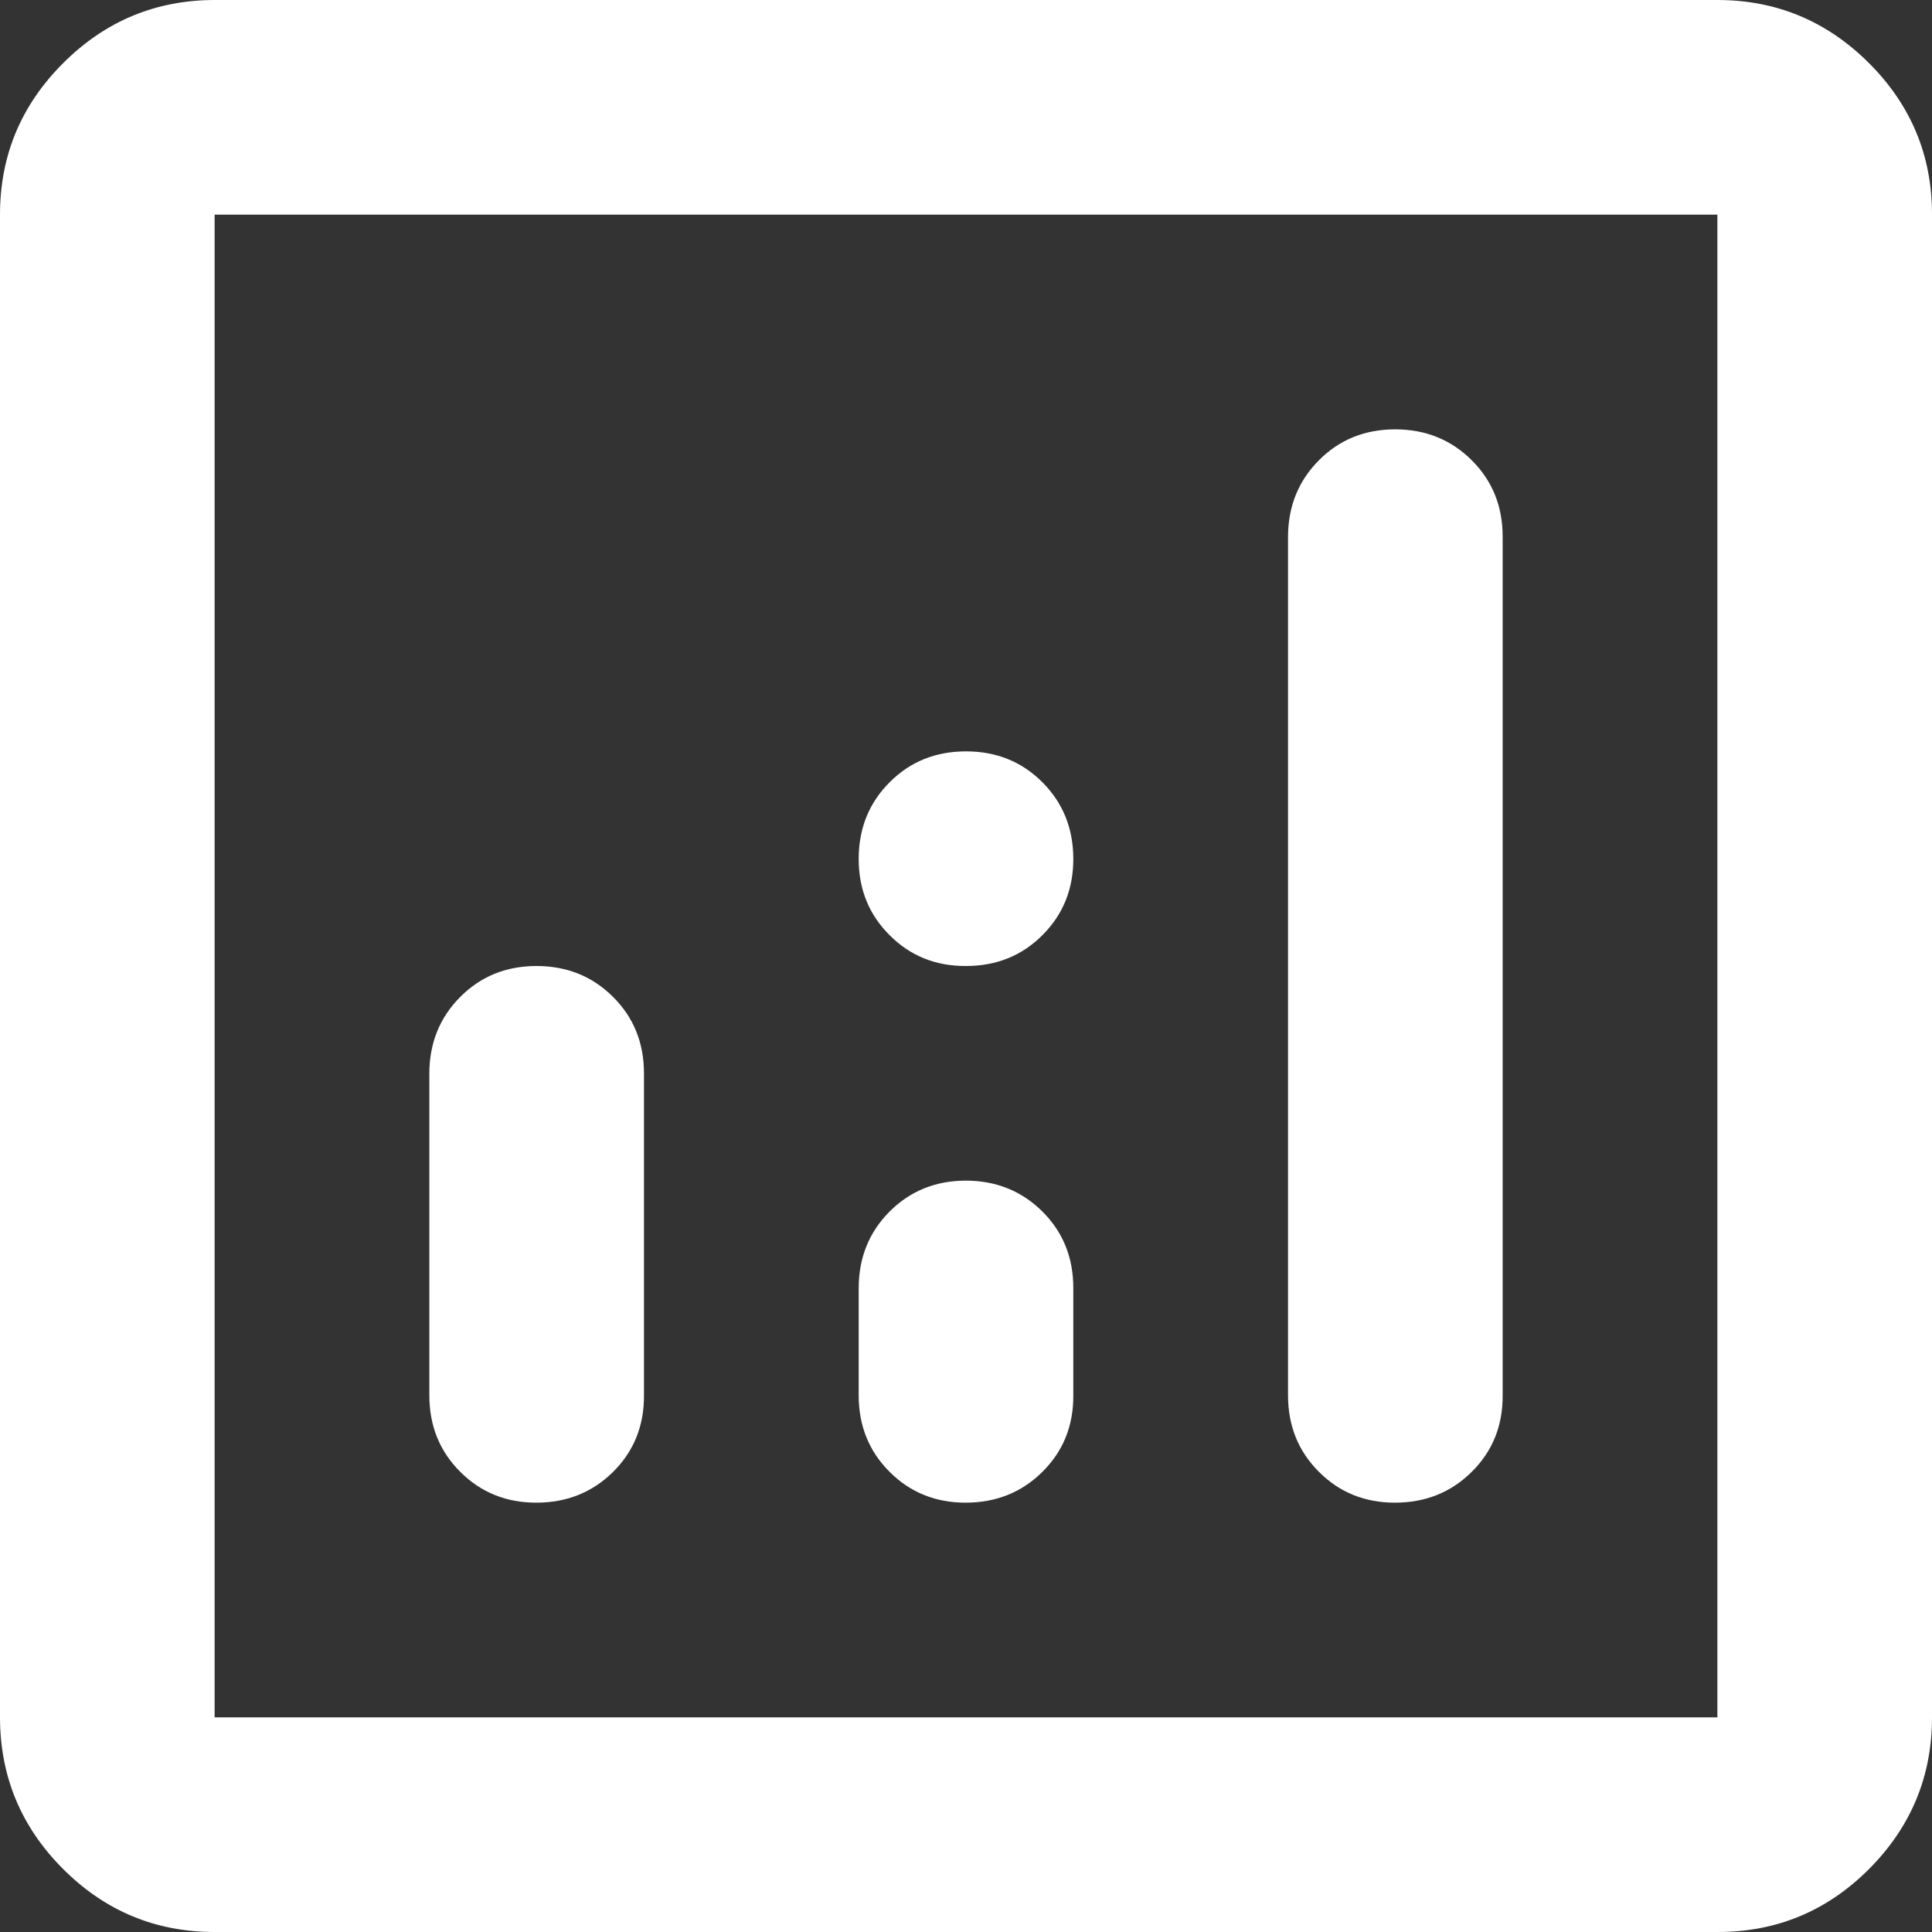 <?xml version="1.0" encoding="UTF-8"?> <svg xmlns="http://www.w3.org/2000/svg" width="22" height="22" viewBox="0 0 22 22" fill="none"><rect x="0" y="0" width="22" height="22" fill="#333333" stroke="none"/><path d="M6.111 11C5.765 11 5.475 11.117 5.241 11.352C5.007 11.587 4.89 11.877 4.889 12.222V15.889C4.889 16.235 5.006 16.526 5.241 16.76C5.476 16.995 5.766 17.112 6.111 17.111C6.457 17.11 6.747 16.993 6.983 16.759C7.218 16.525 7.335 16.235 7.333 15.889V12.222C7.333 11.876 7.216 11.586 6.981 11.352C6.747 11.118 6.457 11.001 6.111 11ZM15.889 4.889C15.543 4.889 15.252 5.006 15.019 5.241C14.785 5.476 14.668 5.766 14.667 6.111V15.889C14.667 16.235 14.784 16.526 15.019 16.76C15.253 16.995 15.543 17.112 15.889 17.111C16.234 17.11 16.525 16.993 16.76 16.759C16.996 16.525 17.113 16.235 17.111 15.889V6.111C17.111 5.765 16.994 5.475 16.759 5.241C16.524 5.007 16.234 4.89 15.889 4.889ZM11 13.444C10.654 13.444 10.364 13.562 10.13 13.796C9.896 14.031 9.779 14.321 9.778 14.667V15.889C9.778 16.235 9.895 16.526 10.13 16.76C10.364 16.995 10.655 17.112 11 17.111C11.345 17.11 11.636 16.993 11.871 16.759C12.107 16.525 12.224 16.235 12.222 15.889V14.667C12.222 14.32 12.105 14.03 11.87 13.796C11.636 13.563 11.345 13.445 11 13.444ZM2.444 22C1.772 22 1.197 21.761 0.719 21.283C0.24 20.804 0.001 20.229 0 19.556V2.444C0 1.772 0.24 1.197 0.719 0.719C1.198 0.24 1.773 0.001 2.444 0H19.556C20.228 0 20.803 0.24 21.283 0.719C21.762 1.198 22.001 1.773 22 2.444V19.556C22 20.228 21.761 20.803 21.283 21.283C20.804 21.762 20.229 22.001 19.556 22H2.444ZM2.444 19.556H19.556V2.444H2.444V19.556ZM11 11C11.346 11 11.637 10.883 11.871 10.648C12.106 10.413 12.223 10.123 12.222 9.778C12.221 9.432 12.104 9.142 11.87 8.908C11.636 8.673 11.346 8.556 11 8.556C10.654 8.556 10.364 8.673 10.13 8.908C9.896 9.142 9.779 9.432 9.778 9.778C9.777 10.123 9.894 10.414 10.13 10.649C10.365 10.885 10.655 11.002 11 11Z" fill="white"></path></svg> 